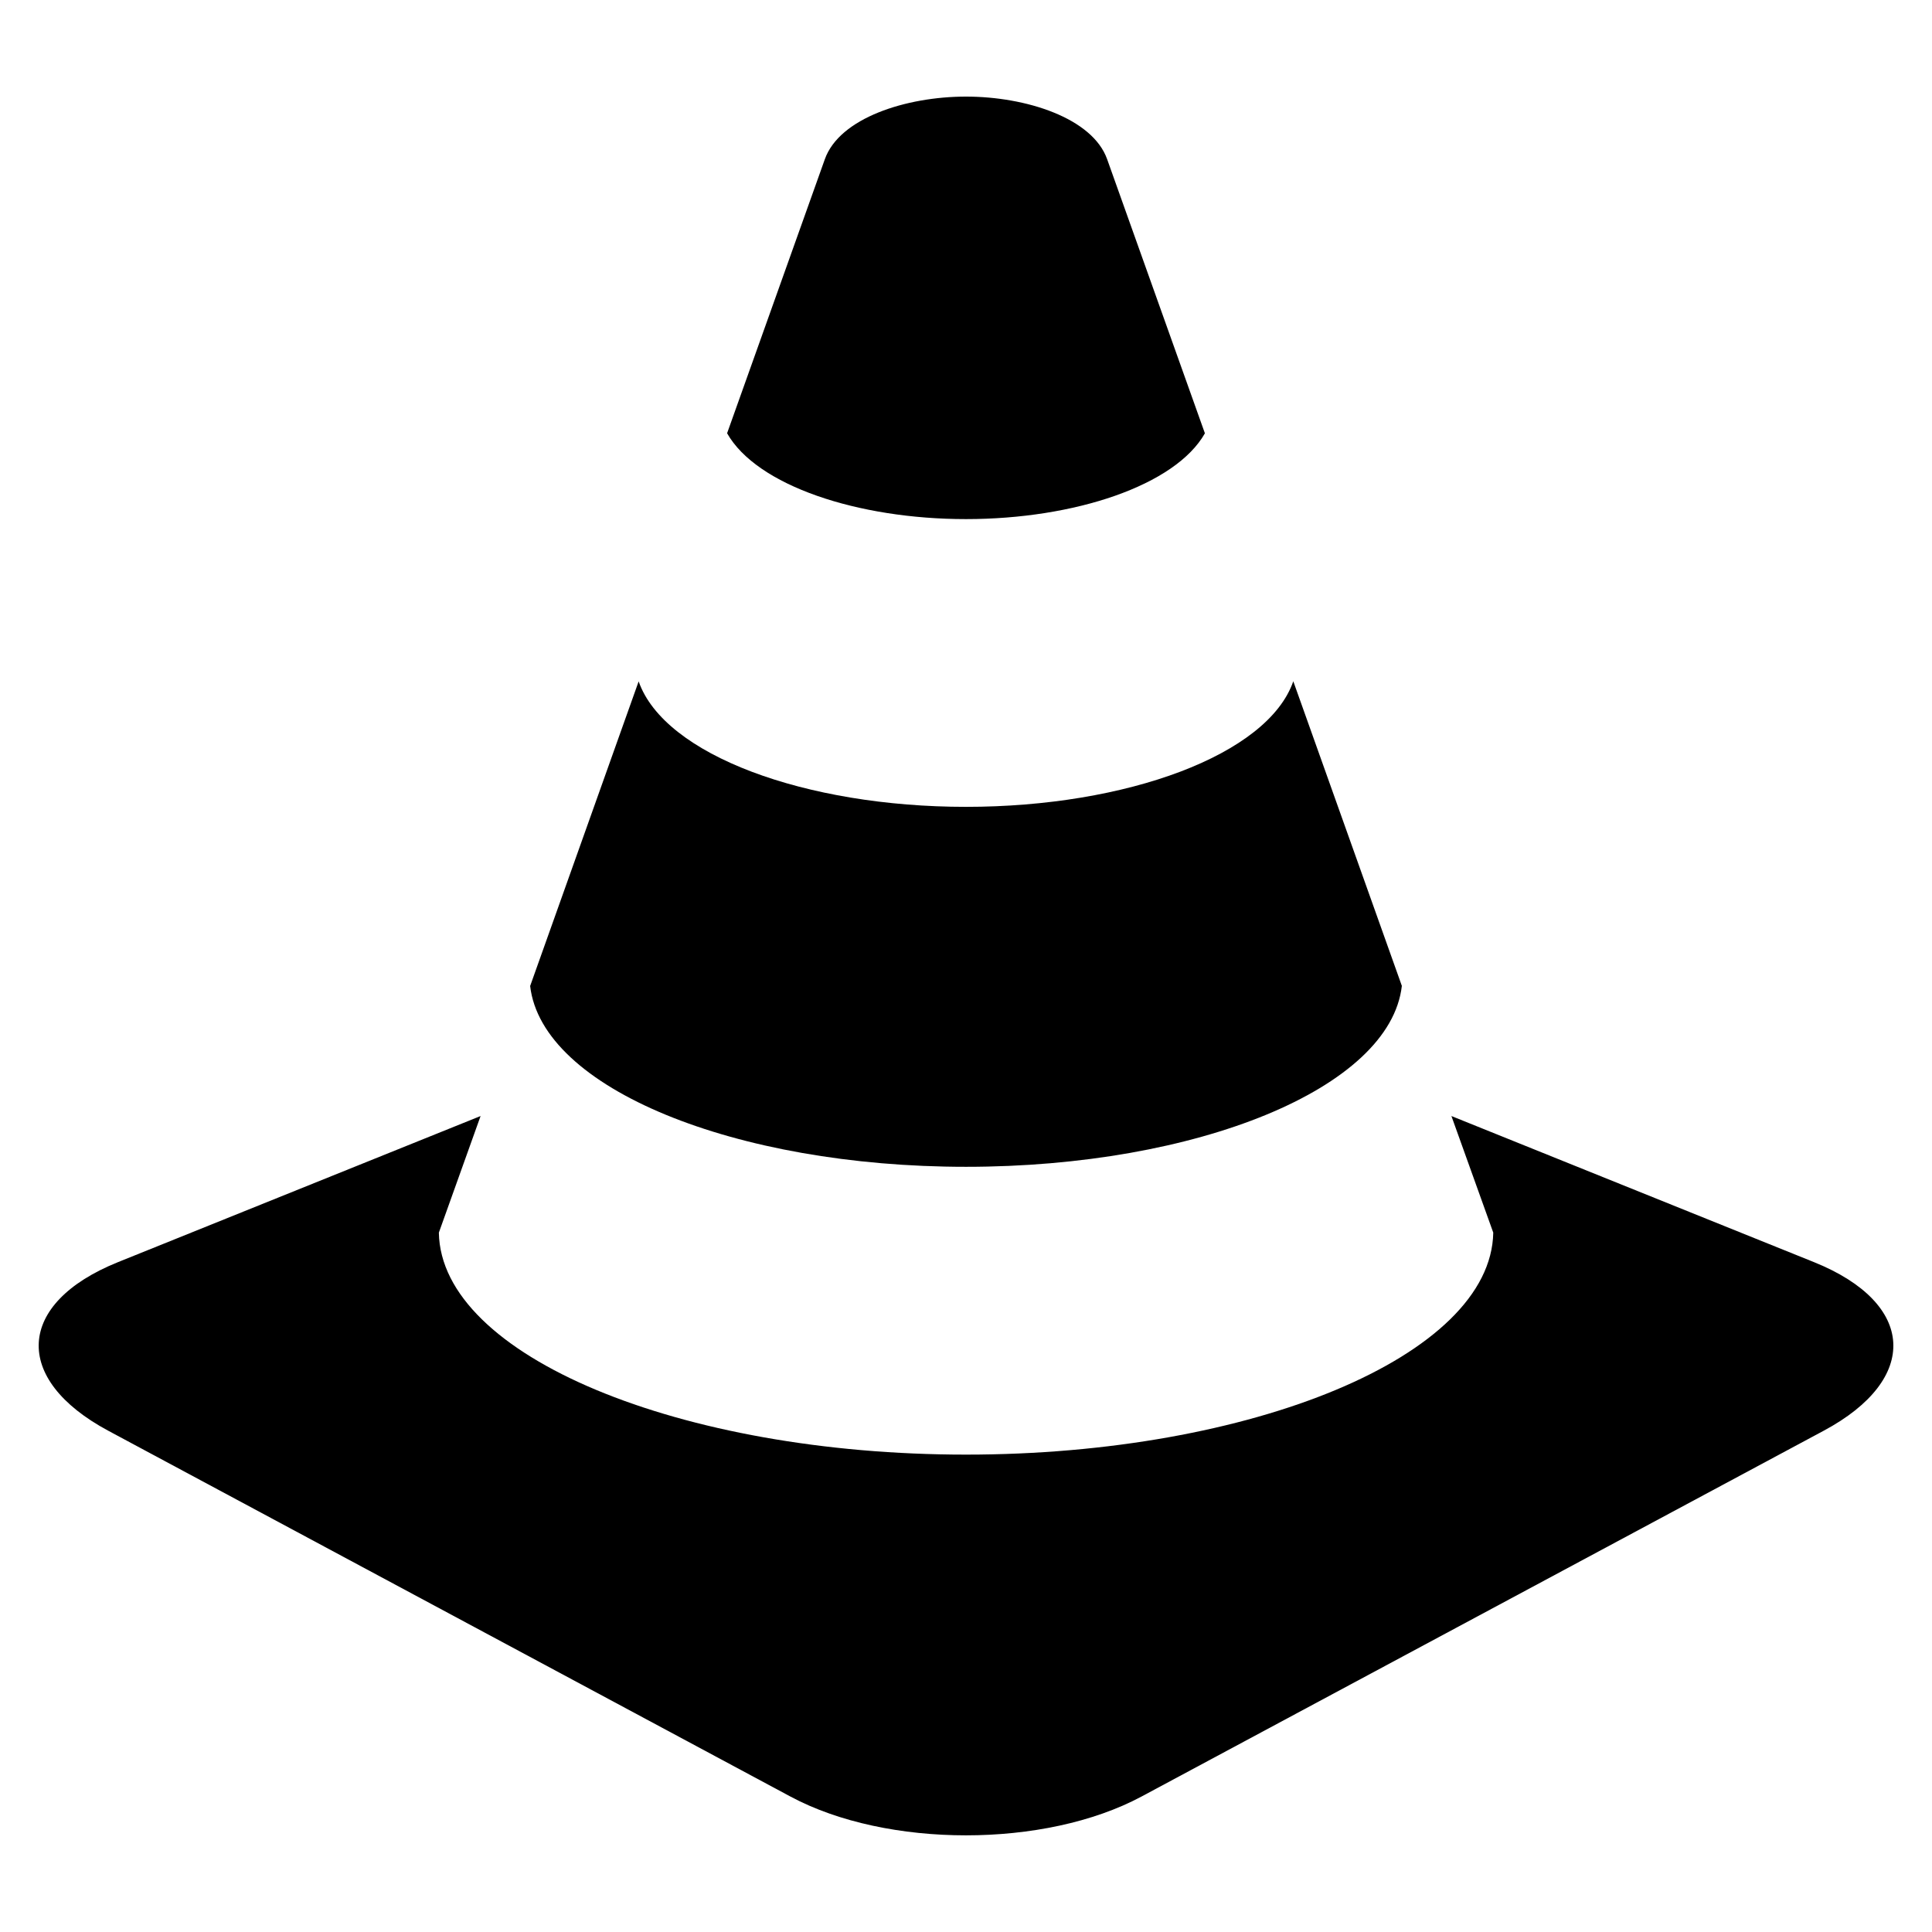 <?xml version="1.0" encoding="utf-8"?>
<!DOCTYPE svg PUBLIC "-//W3C//DTD SVG 1.1//EN" "http://www.w3.org/Graphics/SVG/1.1/DTD/svg11.dtd">
<svg version="1.1" xmlns="http://www.w3.org/2000/svg" xmlns:xlink="http://www.w3.org/1999/xlink" width="32" height="32" viewBox="0 0 32 32">

	<path d="M16 19.326c3.824 0 7.026-1.299 7.219-2.997-0.568-1.595-1.189-3.334-1.798-5.045-0.422 1.219-2.76 2.080-5.421 2.080s-4.997-0.859-5.422-2.078c-0.61 1.71-1.227 3.448-1.797 5.045 0.194 1.696 3.394 2.995 7.219 2.995zM16 8.598c1.797 0 3.467-0.557 3.957-1.421-0.674-1.893-1.253-3.515-1.619-4.539-0.242-0.683-1.344-1.038-2.338-1.038s-2.096 0.355-2.338 1.037c-0.366 1.024-0.944 2.648-1.619 4.539 0.49 0.866 2.16 1.422 3.957 1.422zM30.048 20.906l-6.008-2.421 0.693 1.931c-0.035 2.045-4.008 3.677-8.733 3.677s-8.698-1.632-8.731-3.677l0.691-1.931-6.008 2.421c-1.685 0.68-1.755 1.936-0.158 2.792l11.299 6.059c1.598 0.856 4.214 0.856 5.813 0l11.299-6.059c1.6-0.856 1.528-2.112-0.157-2.792z"></path>
</svg>
